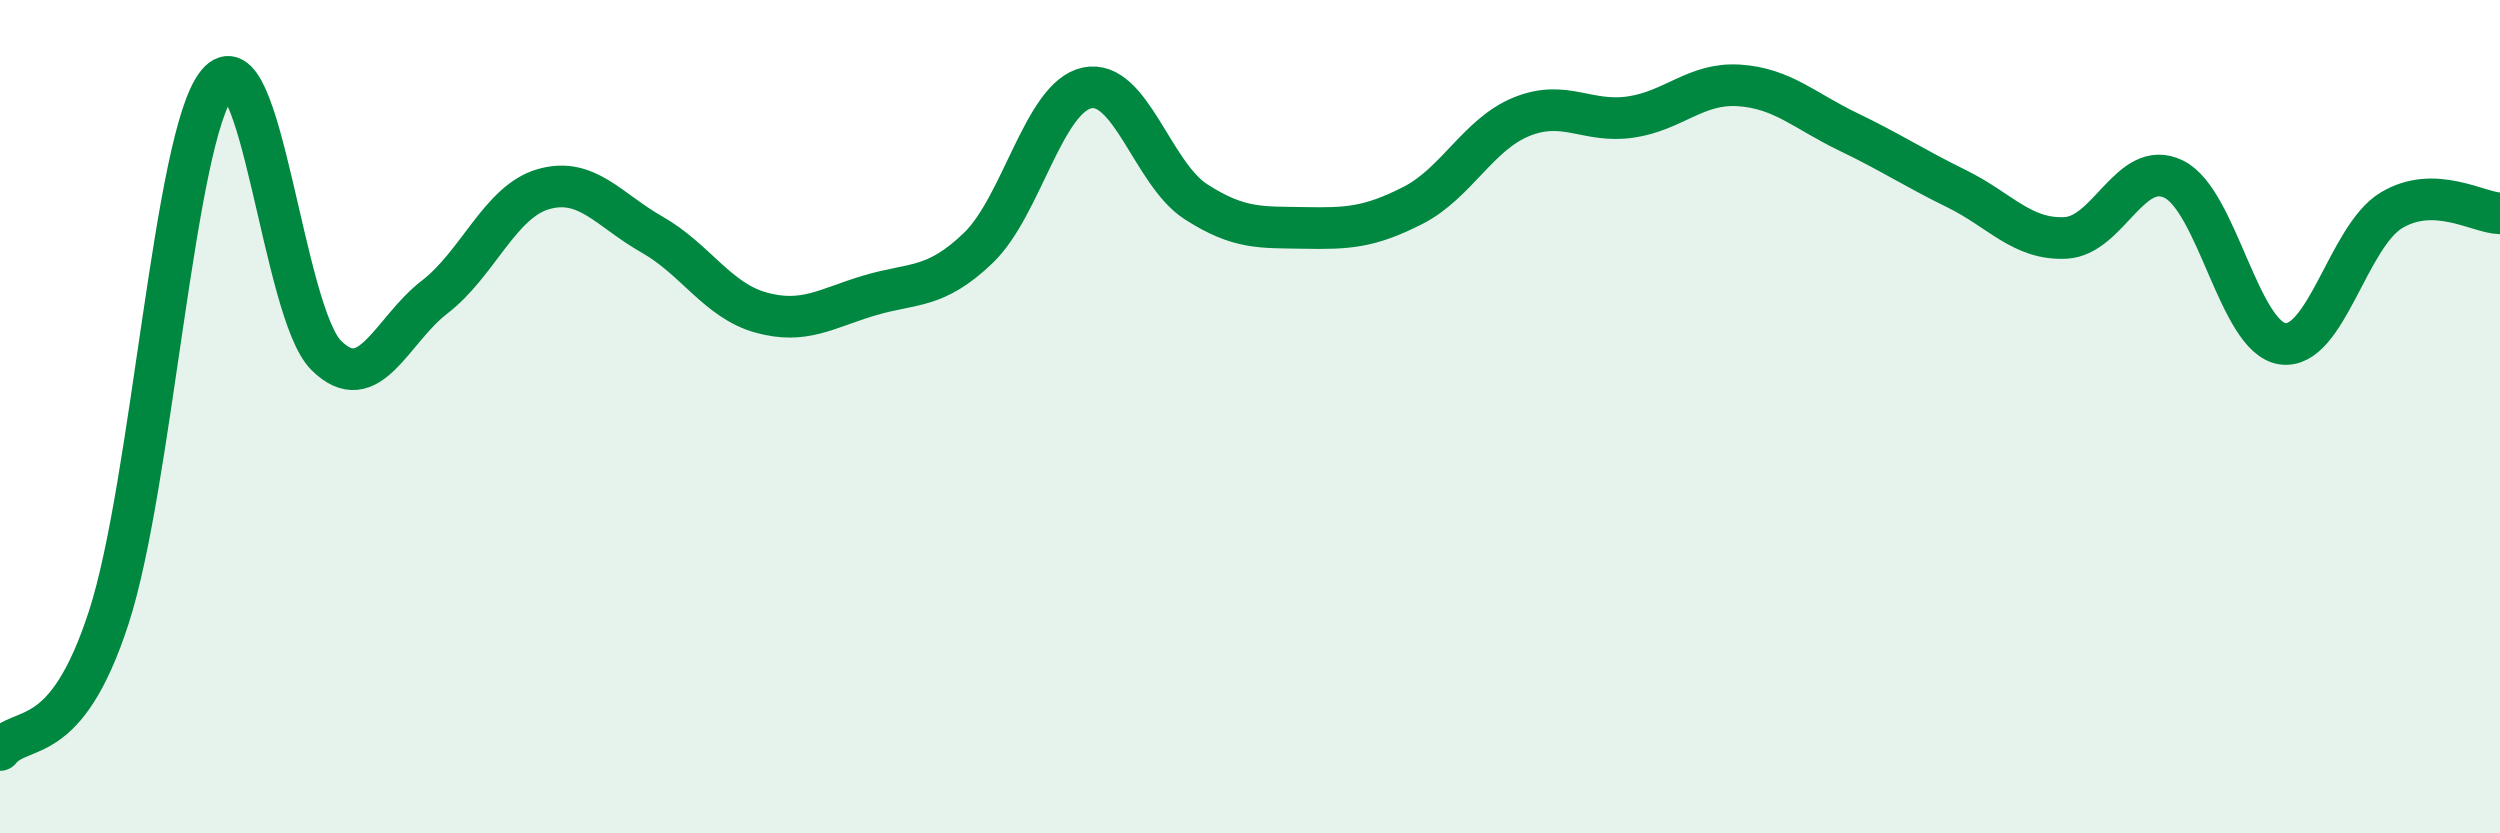 
    <svg width="60" height="20" viewBox="0 0 60 20" xmlns="http://www.w3.org/2000/svg">
      <path
        d="M 0,18 C 0.52,17.36 1.57,18.02 2.61,14.82 C 3.65,11.62 4.18,3.26 5.22,2 C 6.26,0.74 6.79,7.5 7.83,8.53 C 8.87,9.56 9.39,7.93 10.43,7.13 C 11.47,6.33 12,4.84 13.04,4.54 C 14.08,4.24 14.61,5.04 15.65,5.63 C 16.69,6.22 17.22,7.21 18.26,7.5 C 19.3,7.79 19.83,7.4 20.87,7.09 C 21.91,6.78 22.44,6.95 23.48,5.95 C 24.52,4.95 25.05,2.33 26.09,2.11 C 27.13,1.89 27.66,4.17 28.7,4.84 C 29.74,5.51 30.26,5.45 31.3,5.47 C 32.34,5.49 32.87,5.46 33.91,4.93 C 34.95,4.4 35.48,3.22 36.52,2.8 C 37.56,2.38 38.09,2.96 39.13,2.81 C 40.17,2.66 40.7,1.98 41.74,2.05 C 42.78,2.12 43.31,2.66 44.35,3.16 C 45.39,3.66 45.92,4.02 46.96,4.53 C 48,5.04 48.53,5.76 49.57,5.71 C 50.61,5.66 51.13,3.79 52.17,4.3 C 53.21,4.81 53.74,8.1 54.78,8.25 C 55.82,8.4 56.35,5.68 57.39,5.05 C 58.43,4.42 59.48,5.11 60,5.12L60 20L0 20Z"
        fill="#008740"
        opacity="0.1"
        stroke-linecap="round"
        stroke-linejoin="round"
      />
      <path
        d="M 0,18 C 0.52,17.36 1.57,18.02 2.61,14.82 C 3.65,11.62 4.18,3.26 5.22,2 C 6.26,0.74 6.79,7.5 7.83,8.53 C 8.87,9.56 9.39,7.93 10.43,7.13 C 11.47,6.33 12,4.84 13.04,4.54 C 14.08,4.24 14.61,5.04 15.65,5.63 C 16.69,6.22 17.22,7.21 18.26,7.5 C 19.3,7.79 19.83,7.4 20.87,7.09 C 21.91,6.78 22.44,6.95 23.48,5.95 C 24.52,4.95 25.05,2.33 26.09,2.11 C 27.13,1.89 27.66,4.17 28.7,4.84 C 29.74,5.51 30.26,5.45 31.3,5.47 C 32.34,5.49 32.87,5.46 33.91,4.93 C 34.95,4.4 35.48,3.22 36.52,2.8 C 37.56,2.38 38.09,2.96 39.13,2.81 C 40.17,2.66 40.7,1.98 41.74,2.05 C 42.78,2.12 43.31,2.66 44.35,3.16 C 45.39,3.66 45.92,4.02 46.96,4.53 C 48,5.04 48.53,5.76 49.57,5.71 C 50.61,5.66 51.13,3.79 52.17,4.3 C 53.21,4.81 53.74,8.1 54.78,8.25 C 55.82,8.4 56.35,5.68 57.39,5.05 C 58.43,4.42 59.48,5.11 60,5.12"
        stroke="#008740"
        stroke-width="1"
        fill="none"
        stroke-linecap="round"
        stroke-linejoin="round"
      />
    </svg>
  